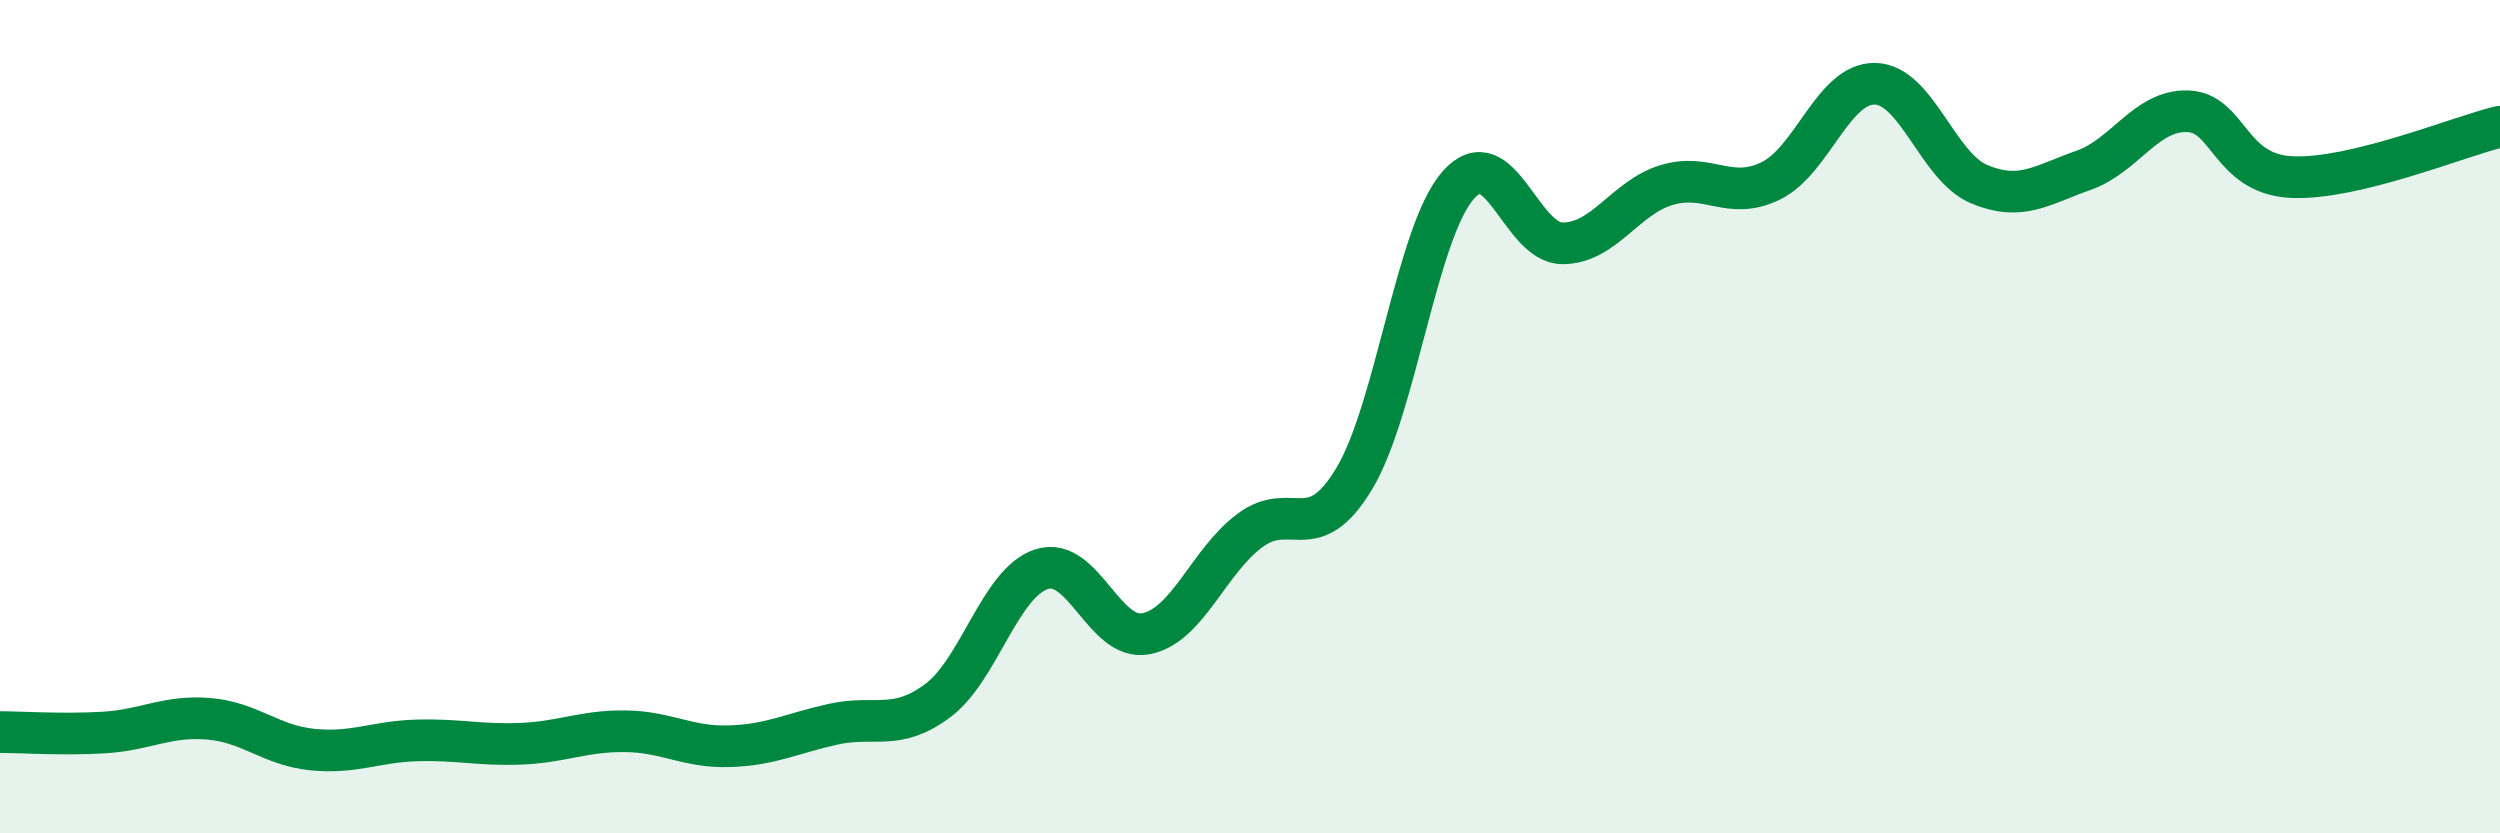 
    <svg width="60" height="20" viewBox="0 0 60 20" xmlns="http://www.w3.org/2000/svg">
      <path
        d="M 0,17.57 C 0.5,17.57 1.5,17.64 2.5,17.58 C 3.5,17.52 4,17.17 5,17.25 C 6,17.33 6.5,17.89 7.5,17.99 C 8.5,18.09 9,17.8 10,17.77 C 11,17.74 11.5,17.89 12.5,17.85 C 13.5,17.81 14,17.54 15,17.55 C 16,17.56 16.5,17.94 17.5,17.91 C 18.5,17.88 19,17.6 20,17.38 C 21,17.16 21.5,17.56 22.5,16.82 C 23.5,16.08 24,13.98 25,13.66 C 26,13.34 26.5,15.4 27.5,15.21 C 28.5,15.02 29,13.47 30,12.73 C 31,11.99 31.5,13.15 32.5,11.49 C 33.5,9.83 34,5.57 35,4.44 C 36,3.31 36.5,5.84 37.5,5.84 C 38.5,5.84 39,4.74 40,4.44 C 41,4.14 41.5,4.83 42.5,4.34 C 43.5,3.85 44,1.99 45,2.01 C 46,2.03 46.5,4 47.5,4.42 C 48.5,4.84 49,4.44 50,4.09 C 51,3.74 51.5,2.64 52.5,2.67 C 53.5,2.7 53.5,4.18 55,4.25 C 56.5,4.32 59,3.28 60,3.04L60 20L0 20Z"
        fill="#008740"
        opacity="0.1"
        stroke-linecap="round"
        stroke-linejoin="round"
      />
      <path
        d="M 0,17.57 C 0.5,17.57 1.5,17.64 2.5,17.58 C 3.5,17.52 4,17.17 5,17.25 C 6,17.33 6.5,17.89 7.5,17.99 C 8.5,18.09 9,17.8 10,17.77 C 11,17.74 11.5,17.89 12.5,17.85 C 13.5,17.81 14,17.54 15,17.55 C 16,17.56 16.5,17.94 17.5,17.91 C 18.5,17.88 19,17.6 20,17.38 C 21,17.16 21.5,17.56 22.5,16.82 C 23.5,16.08 24,13.98 25,13.66 C 26,13.34 26.5,15.4 27.5,15.21 C 28.5,15.02 29,13.47 30,12.73 C 31,11.99 31.5,13.15 32.5,11.49 C 33.5,9.83 34,5.57 35,4.44 C 36,3.31 36.5,5.84 37.5,5.84 C 38.5,5.84 39,4.74 40,4.44 C 41,4.14 41.5,4.83 42.5,4.34 C 43.5,3.85 44,1.99 45,2.01 C 46,2.03 46.5,4 47.5,4.42 C 48.5,4.84 49,4.44 50,4.09 C 51,3.74 51.5,2.64 52.5,2.67 C 53.5,2.7 53.5,4.18 55,4.25 C 56.5,4.32 59,3.28 60,3.04"
        stroke="#008740"
        stroke-width="1"
        fill="none"
        stroke-linecap="round"
        stroke-linejoin="round"
      />
    </svg>
  